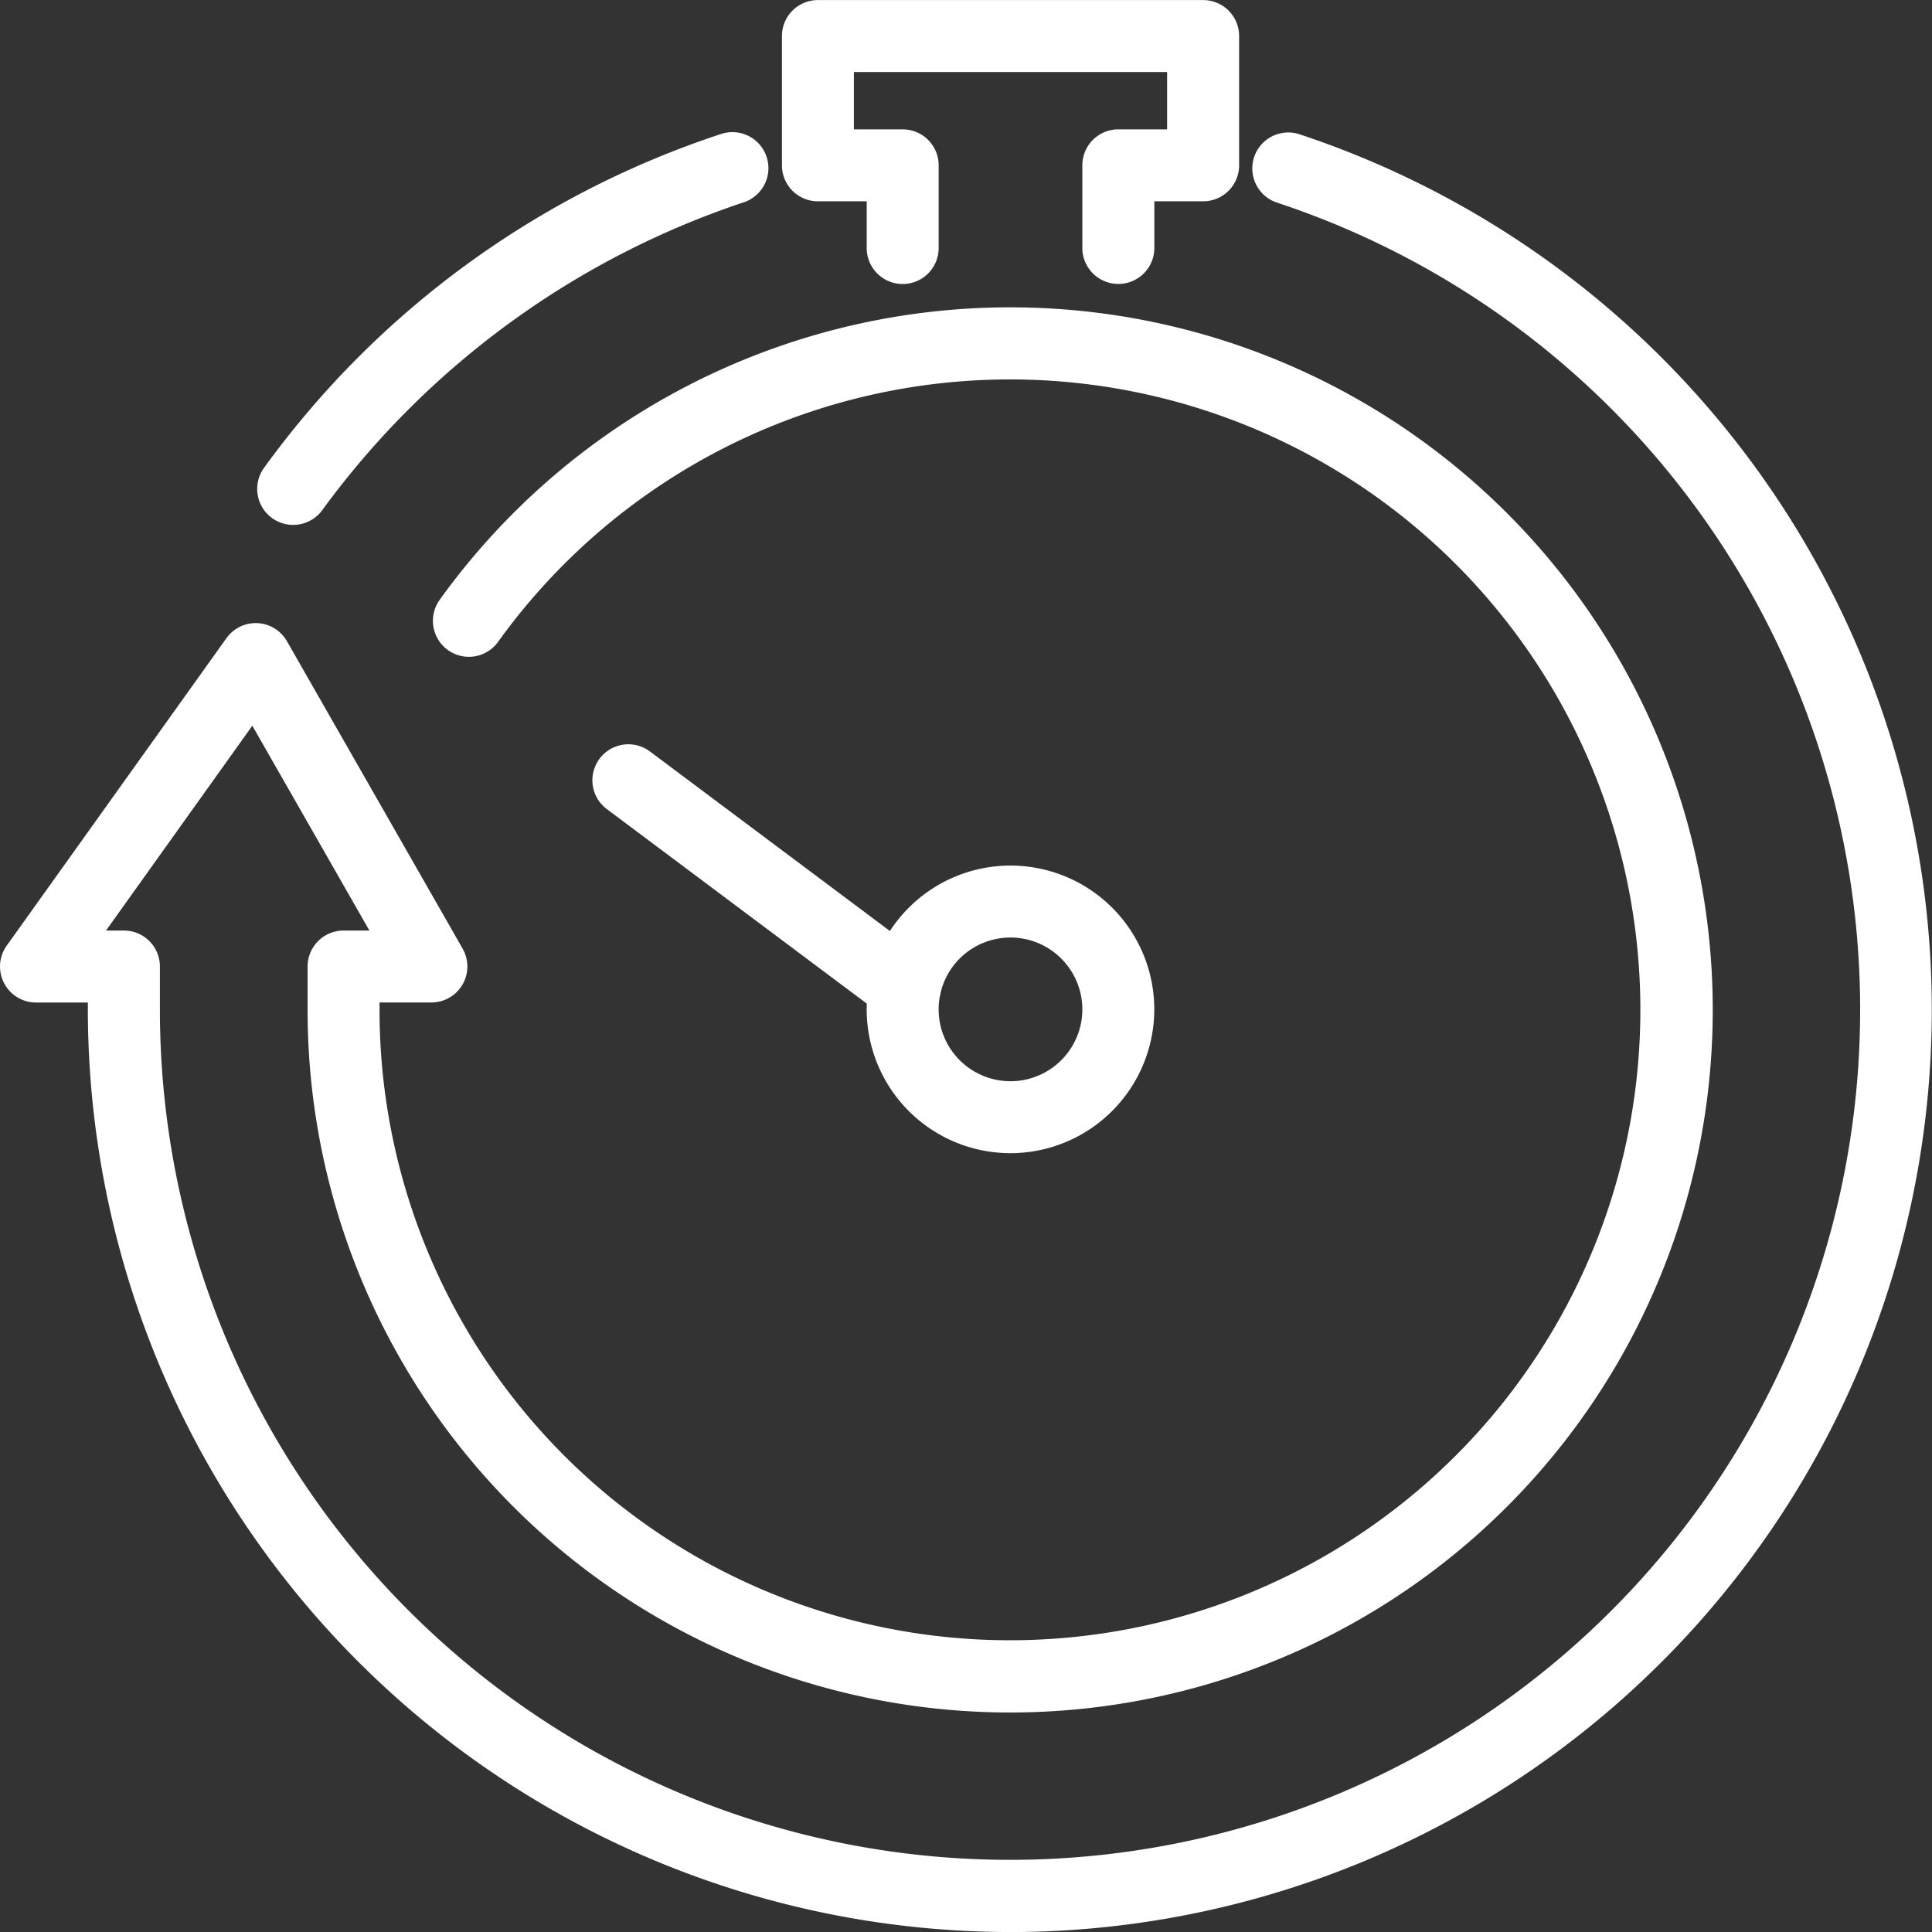 <svg xmlns="http://www.w3.org/2000/svg" width="80.021" height="80.021" viewBox="0 0 80.021 80.021">
  <rect x="0" y="0" width="80.021" height="80.021" fill="#333333" stroke="none"/>
  <g id="Group_1426" data-name="Group 1426" transform="translate(-3597.909 -1659.052)">
    <path id="Path_15868" data-name="Path 15868" d="M3626.014,1688.984a1.49,1.49,0,0,1-1.2-2.368,38.027,38.027,0,0,1,18.966-13.836,1.491,1.491,0,0,1,.931,2.832,35.535,35.535,0,0,0-17.488,12.759A1.49,1.49,0,0,1,3626.014,1688.984Z" transform="translate(-15.966 -8.191)" fill="#fff"/>
    <path id="Path_15869" data-name="Path 15869" d="M3639.74,1747.285a38.235,38.235,0,0,1-38.192-38.165v-.334H3599.4a1.49,1.49,0,0,1-1.212-2.357l9.1-12.734a1.49,1.49,0,0,1,2.506.126l7.277,12.734a1.491,1.491,0,0,1-1.294,2.23h-2.148v.308a26.111,26.111,0,1,0,4.91-15.245,1.49,1.49,0,0,1-2.418-1.742,29.1,29.1,0,1,1-5.472,17.015v-1.826a1.491,1.491,0,0,1,1.49-1.49h1.07l-4.849-8.484-6.06,8.484h.742a1.49,1.49,0,0,1,1.49,1.49v1.8a35.211,35.211,0,1,0,46.254-33.445,1.49,1.49,0,0,1,.933-2.83,38.2,38.2,0,0,1-11.976,74.467Z" transform="translate(0 -8.211)" fill="#fff"/>
    <path id="Path_15870" data-name="Path 15870" d="M3693.584,1760.567a5.956,5.956,0,1,1,5.956-5.956A5.962,5.962,0,0,1,3693.584,1760.567Zm0-8.932a2.976,2.976,0,1,0,2.976,2.976A2.978,2.978,0,0,0,3693.584,1751.635Z" transform="translate(-53.822 -53.752)" fill="#fff"/>
    <path id="Path_15871" data-name="Path 15871" d="M3692.786,1670.812a1.49,1.49,0,0,1-1.49-1.49V1665.9a1.49,1.49,0,0,1,1.49-1.49h2.021v-2.375h-12.973v2.375h2.021a1.49,1.49,0,0,1,1.49,1.49v3.425a1.49,1.49,0,0,1-2.98,0v-1.935h-2.021a1.49,1.49,0,0,1-1.49-1.49v-5.355a1.49,1.49,0,0,1,1.49-1.49H3696.3a1.49,1.49,0,0,1,1.49,1.49v5.355a1.49,1.49,0,0,1-1.49,1.49h-2.021v1.935A1.49,1.49,0,0,1,3692.786,1670.812Z" transform="translate(-48.558)" fill="#fff"/>
    <path id="Path_15872" data-name="Path 15872" d="M3672.176,1747.661a1.486,1.486,0,0,1-.891-.3l-11.456-8.572a1.49,1.49,0,1,1,1.785-2.387l11.456,8.571a1.49,1.49,0,0,1-.893,2.683Z" transform="translate(-36.786 -46.226)" fill="#fff"/>
  </g>
</svg>
